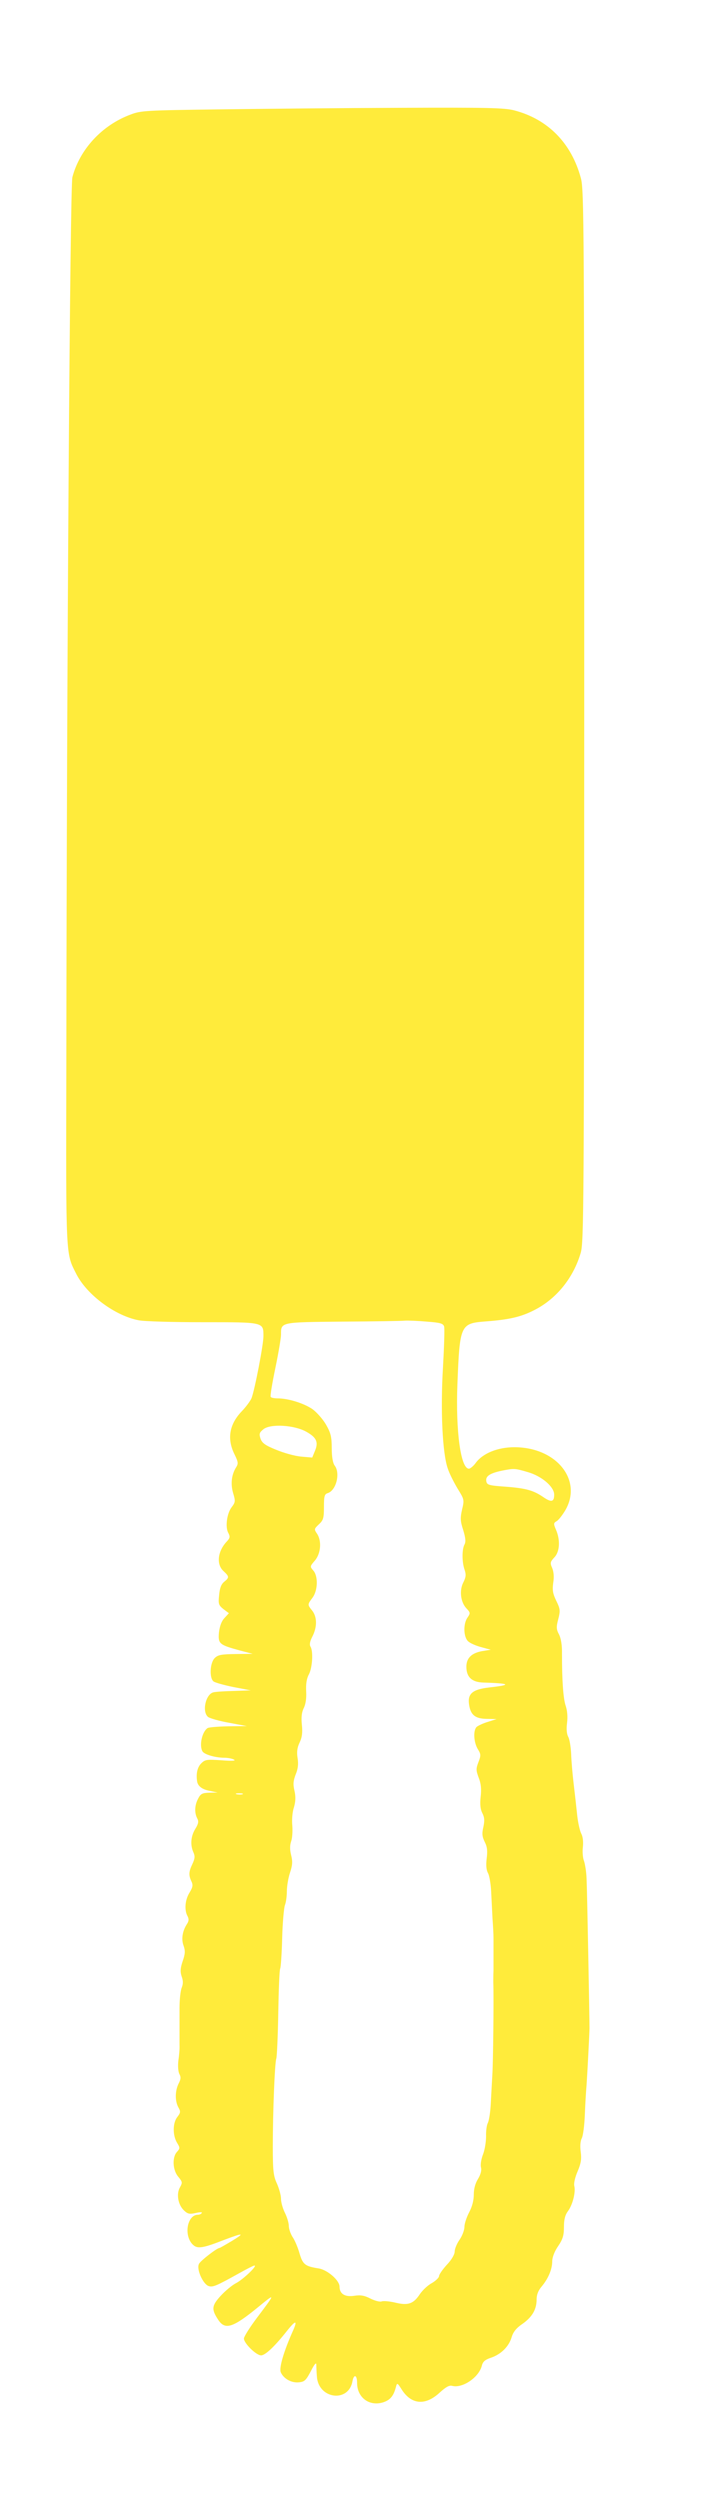 <?xml version="1.0" standalone="no"?>
<!DOCTYPE svg PUBLIC "-//W3C//DTD SVG 20010904//EN"
 "http://www.w3.org/TR/2001/REC-SVG-20010904/DTD/svg10.dtd">
<svg version="1.0" xmlns="http://www.w3.org/2000/svg"
 width="370pt" height="1280pt" viewBox="0 0 370 1280"
 preserveAspectRatio="xMidYMid meet">
<g transform="translate(0,1280) scale(0.1,-0.1)"
fill="#ffeb3b" stroke="none">
<path d="M1125 12240 c-379 -5 -403 -6 -457 -27 -145 -54 -259 -177 -297 -320
-12 -43 -29 -2492 -31 -4538 -2 -1010 -4 -969 52 -1080 55 -106 198 -212 318
-235 29 -6 178 -10 331 -10 313 0 309 1 309 -72 0 -43 -44 -272 -61 -317 -6
-14 -28 -44 -49 -66 -65 -67 -78 -142 -38 -222 19 -39 20 -47 8 -66 -24 -38
-29 -86 -15 -133 12 -40 11 -46 -7 -70 -25 -31 -35 -103 -18 -133 10 -19 9
-26 -8 -44 -47 -50 -54 -117 -17 -151 30 -28 31 -33 4 -55 -15 -12 -23 -32
-26 -68 -5 -45 -3 -52 22 -72 l28 -21 -23 -25 c-15 -16 -24 -41 -28 -74 -5
-58 2 -63 108 -92 l65 -17 -88 -1 c-73 -1 -90 -4 -107 -21 -24 -24 -28 -101
-6 -119 7 -6 53 -19 102 -29 l89 -17 -85 -3 c-47 -1 -94 -4 -106 -7 -40 -9
-60 -99 -28 -126 9 -7 57 -21 108 -30 l91 -17 -95 -1 c-52 -1 -100 -5 -106 -9
-29 -19 -44 -90 -26 -120 11 -16 66 -32 112 -32 19 0 42 -5 50 -10 10 -6 -13
-7 -66 -3 -74 5 -83 4 -103 -16 -19 -19 -27 -51 -21 -91 3 -25 26 -43 67 -50
l38 -8 -42 -1 c-36 -1 -45 -5 -58 -31 -18 -34 -19 -73 -4 -101 8 -15 6 -27
-10 -53 -23 -37 -27 -82 -10 -120 9 -20 8 -32 -5 -60 -19 -40 -20 -57 -5 -89
9 -19 7 -30 -10 -58 -23 -37 -27 -89 -10 -120 8 -15 7 -26 -4 -42 -22 -35 -29
-76 -16 -110 9 -26 8 -42 -5 -79 -12 -36 -13 -54 -5 -78 8 -22 8 -38 0 -58 -6
-15 -11 -61 -11 -102 0 -41 0 -94 0 -117 0 -24 0 -58 0 -75 1 -18 -2 -54 -6
-79 -3 -28 -1 -55 5 -68 9 -16 8 -27 -4 -50 -18 -37 -19 -88 -1 -121 12 -21
12 -27 -5 -49 -24 -30 -25 -93 -2 -132 16 -26 16 -29 0 -47 -26 -28 -22 -95 7
-128 21 -26 22 -29 8 -54 -19 -33 -10 -89 21 -118 19 -18 28 -20 60 -13 21 5
35 5 31 0 -3 -5 -12 -9 -20 -9 -51 0 -72 -94 -33 -145 26 -32 49 -30 167 16
100 38 110 37 39 -6 -32 -19 -60 -35 -62 -35 -13 0 -97 -65 -105 -81 -15 -26
20 -104 49 -114 22 -7 37 -1 161 68 36 20 69 37 74 37 17 0 -58 -71 -94 -90
-20 -10 -55 -39 -79 -65 -46 -50 -48 -69 -14 -121 36 -56 75 -44 207 64 89 73
89 72 -6 -54 -37 -49 -68 -98 -68 -108 0 -24 63 -86 88 -86 21 0 69 45 130
122 45 57 58 61 36 10 -50 -111 -75 -197 -65 -219 15 -33 55 -55 93 -51 29 3
36 10 61 57 16 32 27 47 28 35 0 -10 1 -38 3 -62 7 -115 161 -136 182 -26 7
40 24 35 24 -7 0 -76 64 -122 135 -99 35 12 52 32 64 78 6 23 7 23 31 -15 50
-76 121 -81 194 -13 31 28 48 38 63 34 52 -14 136 42 152 102 5 22 17 32 47
42 51 17 92 57 106 105 8 27 24 47 55 68 50 35 73 74 73 125 0 25 8 46 27 68
33 40 53 87 53 128 0 20 12 51 30 77 24 35 30 55 30 98 0 39 6 62 21 82 24 33
40 97 32 129 -3 13 4 44 17 74 17 40 21 62 16 100 -4 31 -2 56 6 71 6 12 13
65 15 117 2 52 6 122 9 155 4 58 14 249 15 290 0 48 -12 706 -15 765 -1 36 -8
76 -13 91 -6 14 -9 46 -6 71 3 28 0 54 -8 69 -7 13 -17 56 -21 94 -4 39 -12
111 -18 160 -6 50 -12 119 -13 155 -2 36 -8 75 -15 87 -8 15 -10 40 -6 72 4
31 1 63 -7 87 -13 38 -19 132 -19 266 1 43 -5 79 -15 99 -14 26 -15 38 -4 79
11 43 10 52 -10 93 -18 37 -21 55 -16 92 5 29 3 56 -5 76 -12 27 -10 32 11 55
28 29 31 90 8 142 -13 30 -12 34 3 43 10 5 30 31 45 56 90 155 -46 323 -261
323 -85 0 -161 -31 -197 -79 -12 -17 -29 -31 -36 -31 -42 0 -68 192 -59 430
12 307 15 314 144 324 121 9 182 23 250 58 113 57 200 164 238 293 16 56 17
220 18 2750 0 2491 -1 2695 -17 2752 -48 180 -169 303 -342 348 -50 13 -140
15 -585 13 -289 -1 -705 -5 -925 -8z m1062 -6207 c68 -5 84 -9 89 -25 3 -10 0
-105 -6 -211 -13 -215 -3 -439 25 -517 8 -25 31 -70 50 -102 34 -55 35 -57 23
-107 -10 -44 -9 -60 6 -106 12 -40 14 -60 6 -74 -13 -25 -13 -90 1 -129 8 -24
7 -37 -6 -63 -22 -41 -15 -102 15 -134 21 -22 21 -25 6 -47 -23 -32 -21 -100
3 -122 11 -10 41 -23 68 -30 l48 -13 -44 -7 c-55 -10 -81 -36 -81 -80 0 -53
28 -79 86 -81 139 -4 150 -12 32 -25 -87 -10 -113 -32 -104 -89 8 -52 31 -71
90 -72 l51 -1 -44 -14 c-24 -7 -49 -19 -57 -25 -20 -16 -17 -78 4 -114 17 -27
17 -33 4 -67 -13 -34 -13 -42 1 -80 12 -30 15 -59 10 -99 -4 -39 -1 -64 9 -83
11 -22 12 -38 5 -71 -8 -34 -6 -49 7 -76 13 -25 15 -47 10 -85 -4 -35 -2 -59
7 -75 7 -13 14 -55 16 -94 2 -38 5 -101 7 -140 3 -38 5 -82 5 -97 0 -16 0 -52
0 -80 0 -29 0 -69 0 -88 -1 -19 -1 -46 -1 -60 3 -90 -1 -417 -5 -475 -2 -38
-6 -105 -8 -147 -2 -42 -9 -86 -15 -98 -6 -11 -10 -42 -9 -68 0 -26 -6 -67
-15 -91 -10 -25 -15 -56 -11 -69 4 -15 -2 -36 -15 -58 -14 -22 -22 -51 -22
-80 0 -30 -8 -62 -24 -92 -13 -25 -24 -58 -24 -74 0 -16 -11 -46 -25 -66 -14
-20 -25 -47 -25 -61 0 -14 -16 -42 -40 -67 -22 -24 -40 -50 -40 -58 0 -8 -17
-24 -37 -36 -21 -11 -48 -37 -61 -56 -33 -50 -60 -60 -126 -44 -30 7 -62 10
-71 6 -9 -3 -35 4 -57 15 -31 16 -51 19 -83 14 -48 -7 -75 10 -75 47 0 32 -61
85 -106 93 -71 11 -82 20 -99 77 -8 29 -24 67 -35 83 -11 17 -20 43 -20 58 0
15 -9 45 -20 67 -11 22 -20 54 -20 72 0 18 -10 53 -21 78 -18 39 -21 65 -21
190 0 176 10 429 18 450 3 8 8 113 10 233 2 120 6 223 10 228 3 6 8 75 10 155
2 79 9 155 14 169 6 15 10 47 10 71 0 25 7 68 16 95 13 39 14 58 6 90 -7 28
-7 50 0 71 6 16 8 52 6 80 -3 28 0 70 8 93 9 31 10 55 3 86 -8 33 -6 51 6 83
12 28 15 54 10 84 -5 31 -2 54 10 79 13 27 16 51 12 91 -4 39 -1 64 9 85 10
19 15 50 13 86 -2 38 2 66 14 88 18 34 23 119 8 142 -6 10 -3 27 10 52 25 49
24 100 -1 132 -25 31 -25 31 2 67 27 37 29 111 3 139 -17 20 -17 21 9 51 31
37 35 102 10 138 -15 22 -14 24 10 47 23 21 26 32 26 89 0 56 3 66 20 71 43
14 65 102 35 141 -9 12 -15 43 -15 89 0 58 -5 78 -29 120 -16 28 -48 64 -70
80 -44 30 -124 55 -178 55 -17 0 -34 3 -36 8 -3 4 8 70 24 147 16 77 29 154
29 171 0 65 -5 64 315 67 160 1 304 3 320 5 17 1 67 -1 112 -5z m-617 -564
c52 -29 63 -53 44 -98 l-14 -34 -58 5 c-32 3 -89 19 -127 35 -55 22 -72 34
-80 57 -8 24 -6 31 15 48 36 29 158 22 220 -13z m1133 -206 c72 -20 137 -75
137 -116 0 -37 -14 -41 -55 -13 -51 35 -89 46 -196 54 -86 6 -94 9 -97 29 -4
25 19 40 81 53 62 12 65 12 130 -7z m-1460 -1650 c-7 -2 -21 -2 -30 0 -10 3
-4 5 12 5 17 0 24 -2 18 -5z"/>
</g>
</svg>
